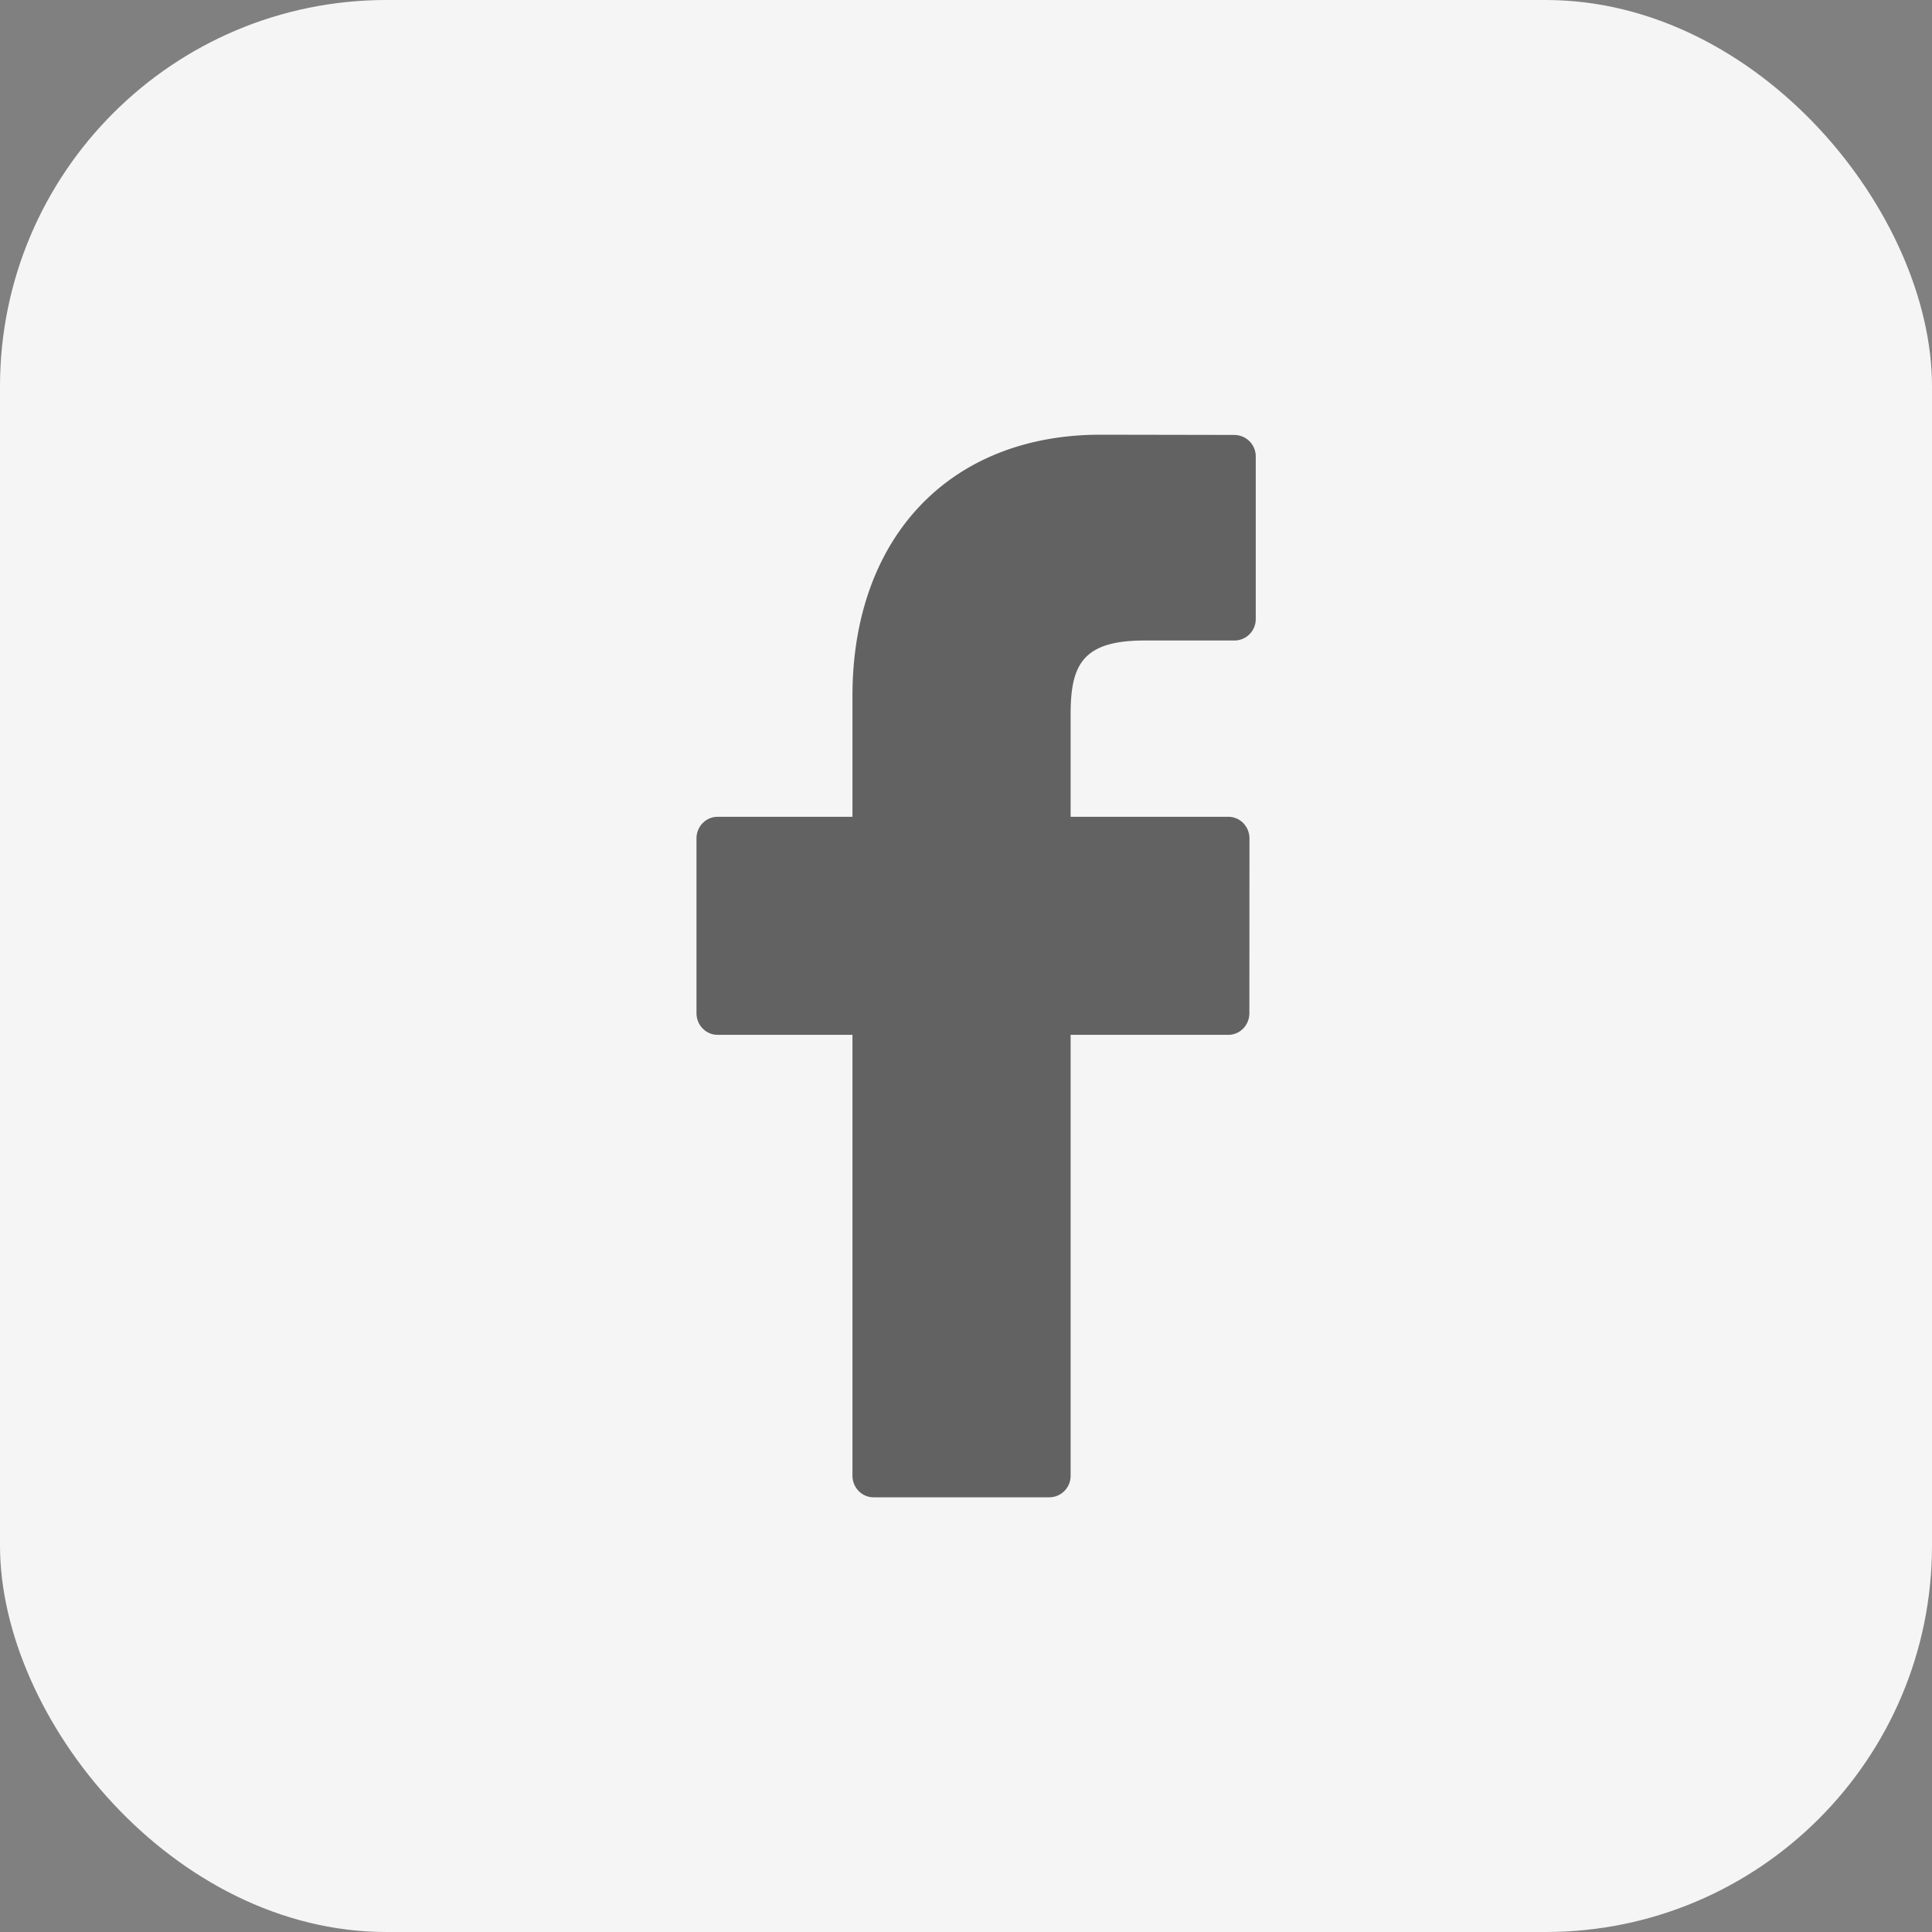 <svg width="40" height="40" fill="none" xmlns="http://www.w3.org/2000/svg"><rect width="100%" height="100%" fill="#808080" stroke="none"/><rect width="40" height="40" rx="8" fill="#F4F5F4"/><path d="M25.563 9.005L22.786 9c-3.12 0-5.137 2.125-5.137 5.414v2.497h-2.792c-.242 0-.437.2-.437.448v3.617c0 .248.196.449.437.449h2.792v9.126c0 .248.195.449.437.449h3.643a.443.443 0 00.437-.449v-9.126h3.265c.241 0 .436-.2.436-.449l.002-3.617a.456.456 0 00-.128-.317.43.43 0 00-.31-.131h-3.265v-2.117c0-1.017.236-1.533 1.526-1.533h1.87a.443.443 0 00.437-.45V9.454a.443.443 0 00-.436-.448z" fill="#000" fill-opacity=".6"/></svg>